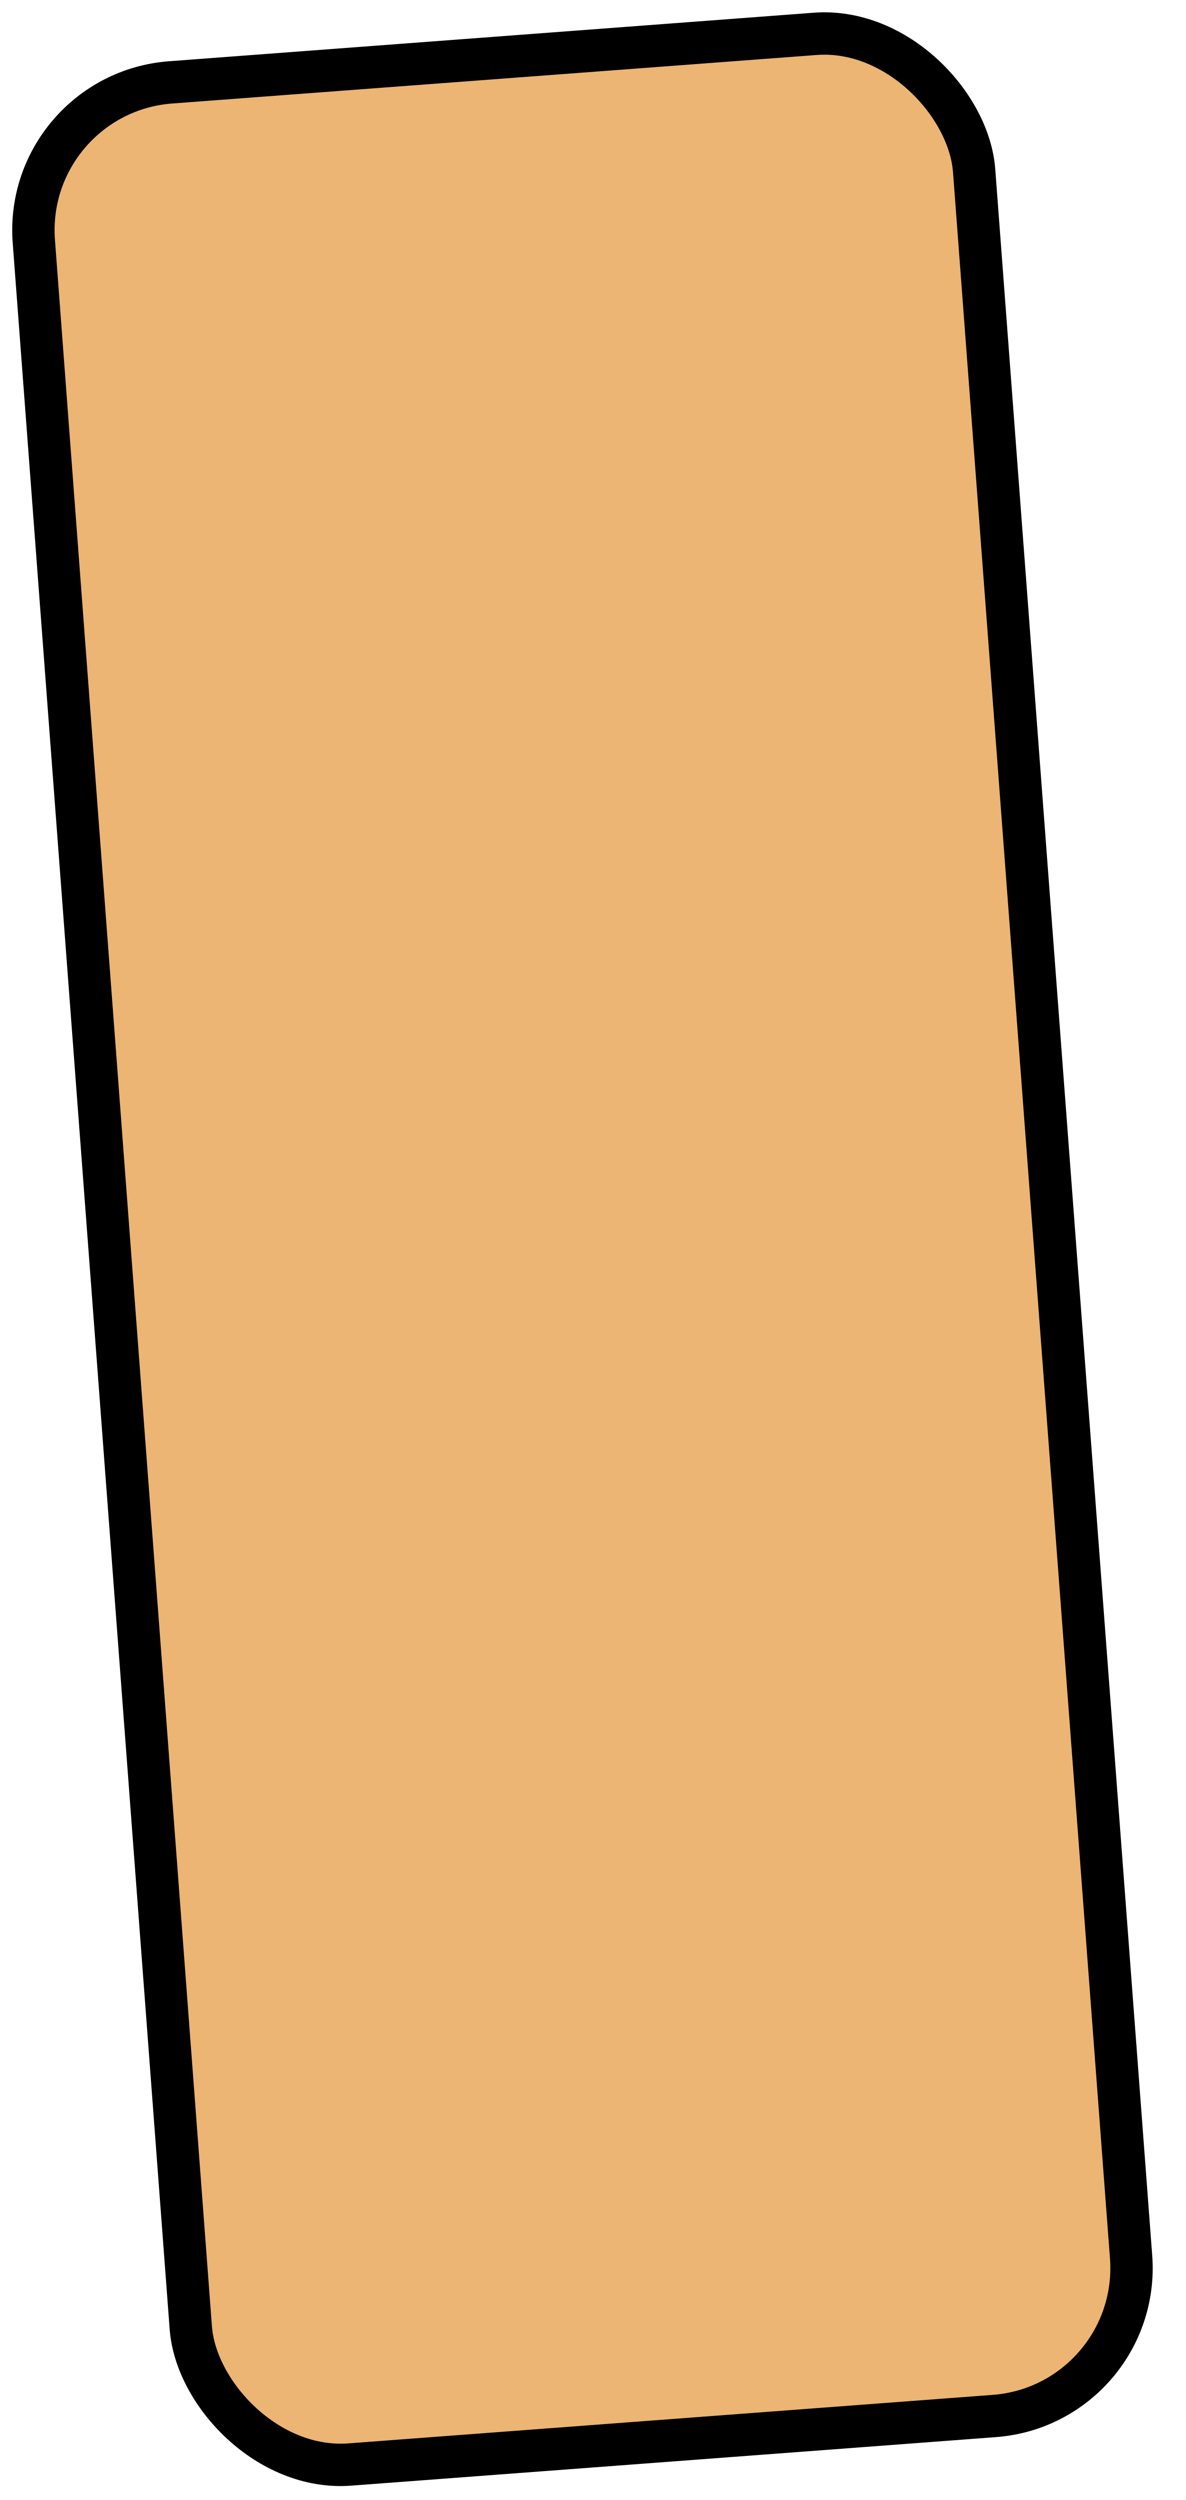 <?xml version="1.0" encoding="UTF-8"?> <svg xmlns="http://www.w3.org/2000/svg" width="28" height="59" viewBox="0 0 28 59" fill="none"> <rect x="0.536" y="2.207" width="22.262" height="56.379" rx="3.5" transform="rotate(-4.304 0.536 2.207)" fill="#ECB573" stroke="black"></rect> </svg> 
